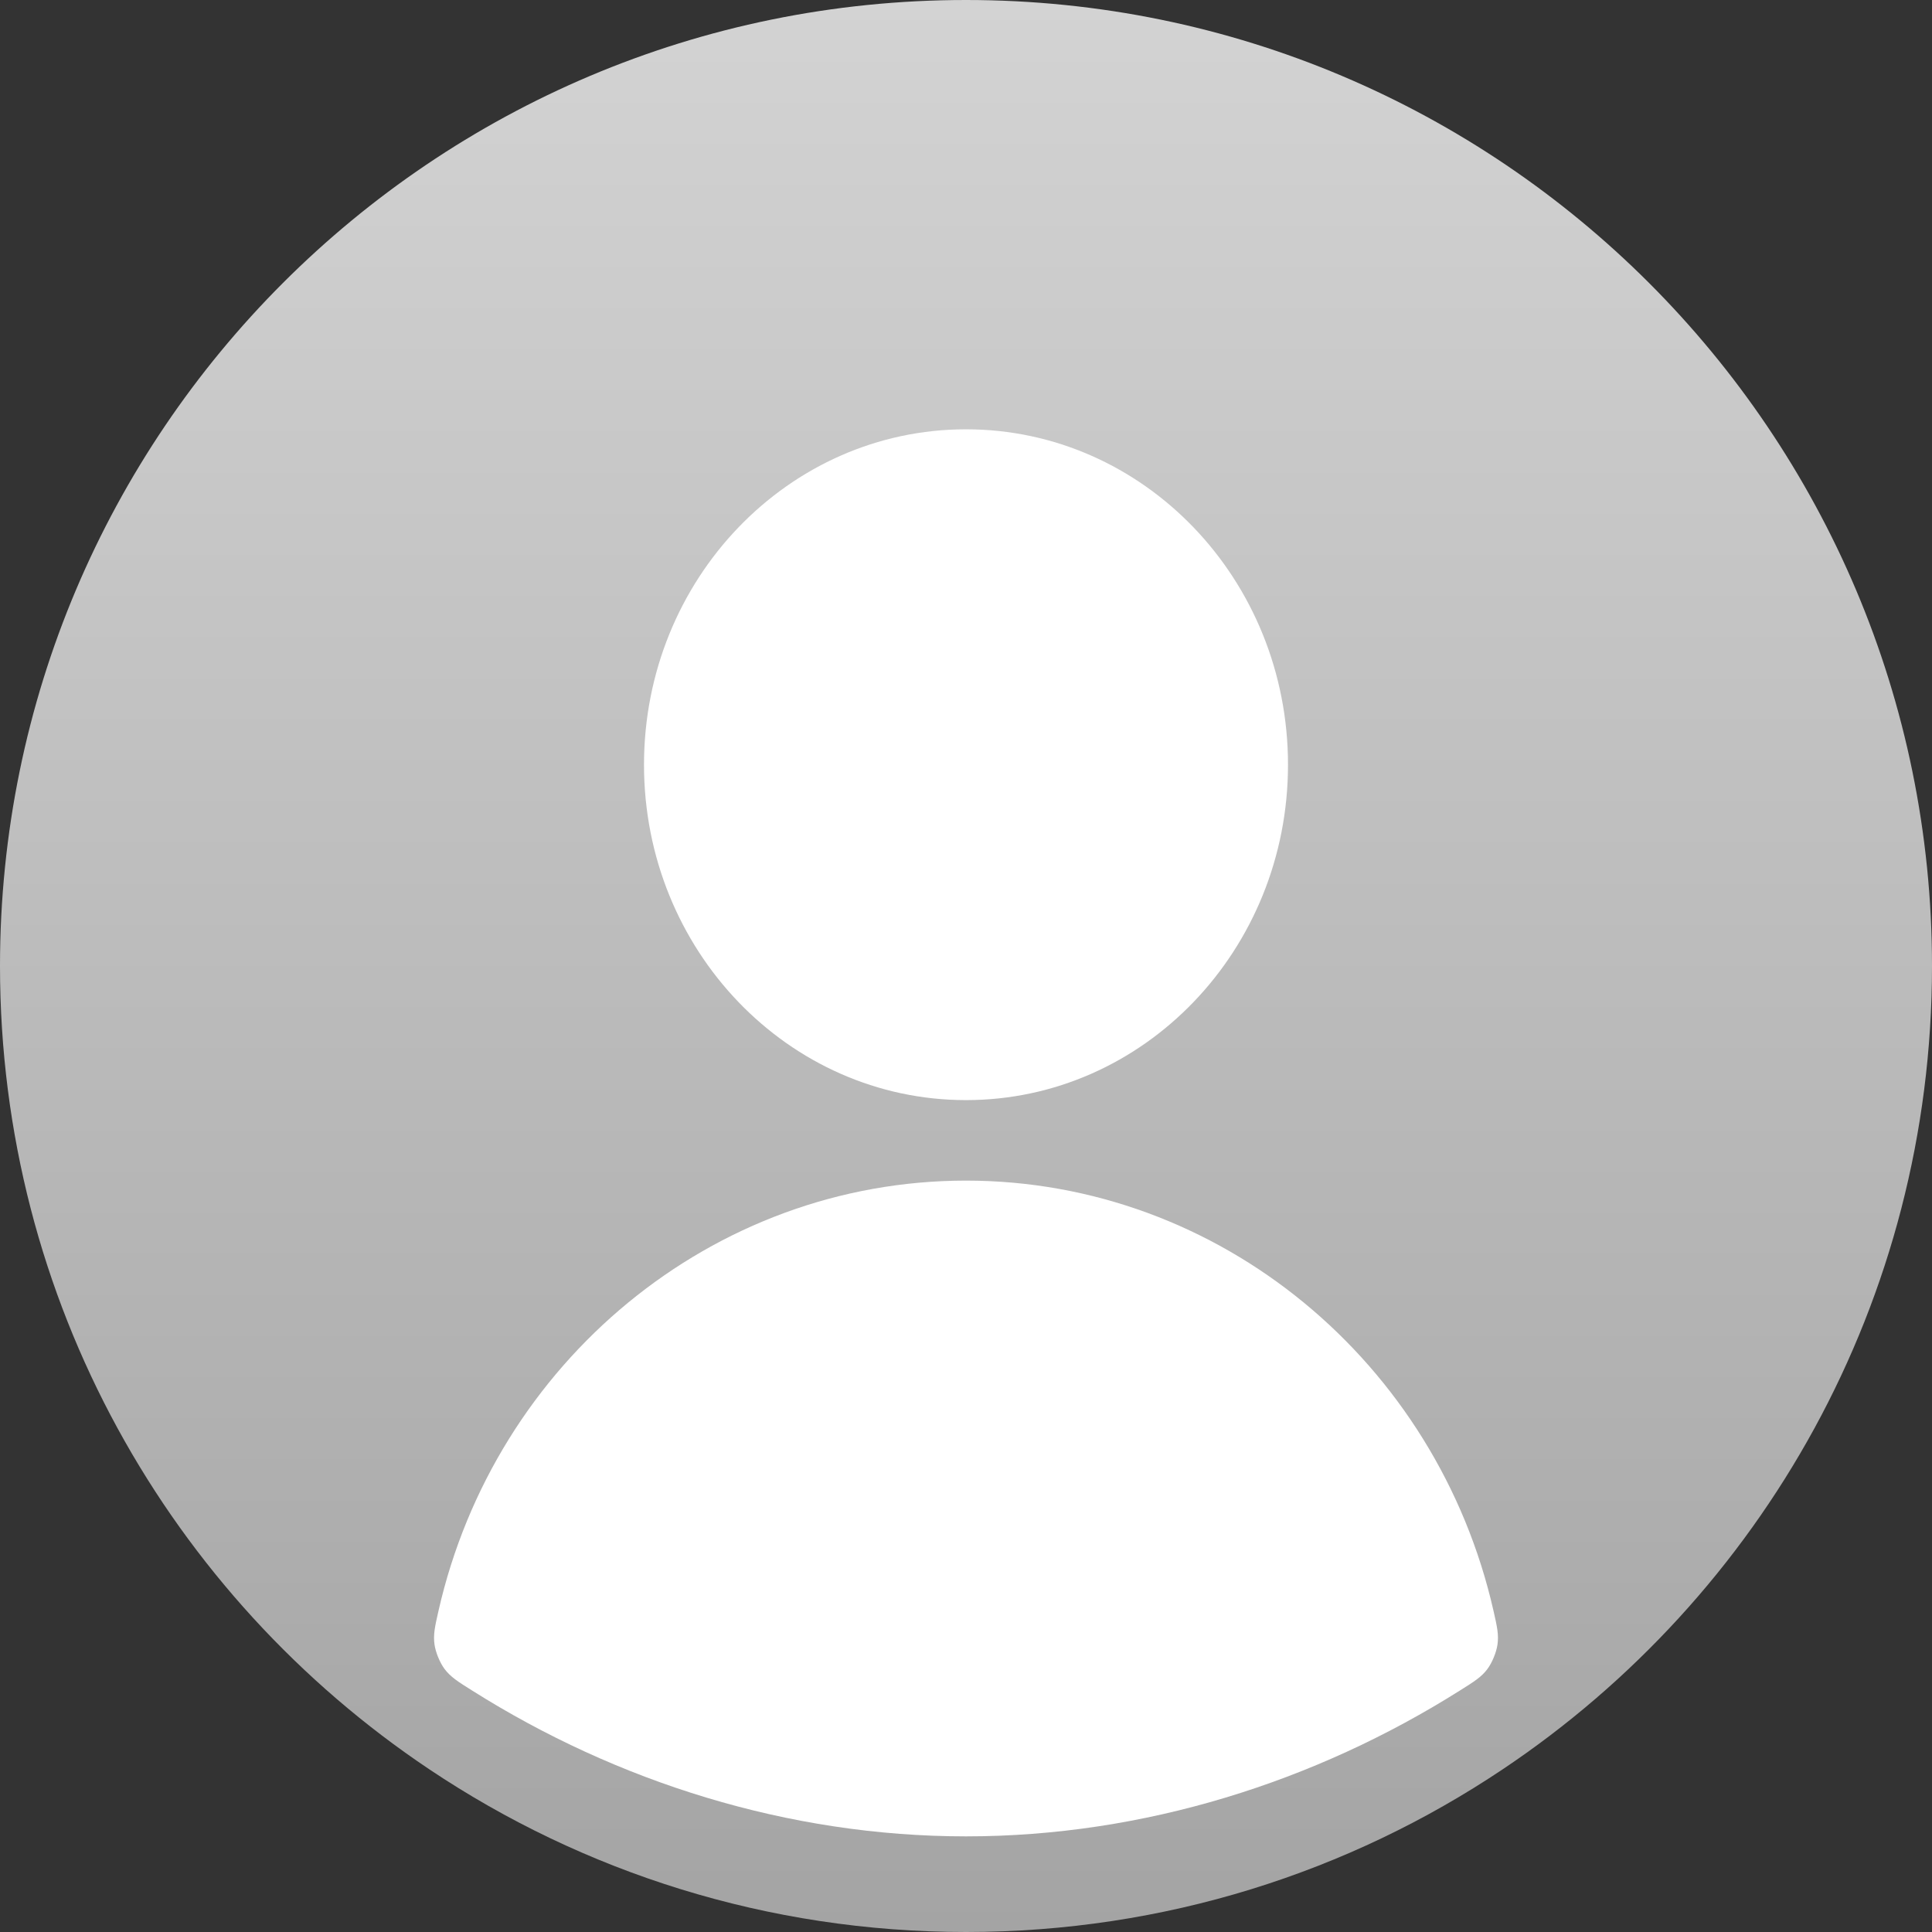 <svg width="24" height="24" viewBox="0 0 24 24" fill="none" xmlns="http://www.w3.org/2000/svg">
<rect x="0" y="0" width="24" height="24" fill="#333333" stroke="none"/>
<g clip-path="url(#clip0_414_13725)">
<path d="M12 0C5.373 0 0 5.373 0 12C0 16.161 2.117 19.827 5.333 21.979C7.24 23.256 9.533 24 12 24C14.467 24 16.76 23.256 18.667 21.979C21.883 19.827 24 16.161 24 12C24 5.373 18.627 0 12 0Z" fill="url(#paint0_linear_414_13725)"/>
<path fill-rule="evenodd" clip-rule="evenodd" d="M12 13.666C14.209 13.666 16 11.801 16 9.5C16 7.198 14.209 5.333 12 5.333C9.791 5.333 8 7.198 8 9.5C8 11.801 9.791 13.666 12 13.666ZM12 22.812C9.786 22.812 7.659 22.131 5.869 21.003L5.869 21.003C5.687 20.889 5.597 20.832 5.522 20.732C5.464 20.654 5.412 20.527 5.398 20.431C5.38 20.308 5.402 20.209 5.447 20.011C6.147 16.926 8.846 14.666 12 14.666C15.154 14.666 17.853 16.926 18.553 20.011C18.598 20.209 18.62 20.308 18.602 20.431C18.588 20.527 18.536 20.654 18.478 20.732C18.404 20.832 18.313 20.889 18.131 21.003C16.341 22.131 14.214 22.812 12 22.812Z" fill="white"/>
</g>
<defs>
<linearGradient id="paint0_linear_414_13725" x1="12" y1="0" x2="12" y2="24" gradientUnits="userSpaceOnUse">
<stop stop-color="#D3D3D3"/>
<stop offset="1" stop-color="#A4A4A4"/>
</linearGradient>
<clipPath id="clip0_414_13725">
<rect width="24" height="24" fill="white"/>
</clipPath>
</defs>
</svg>
